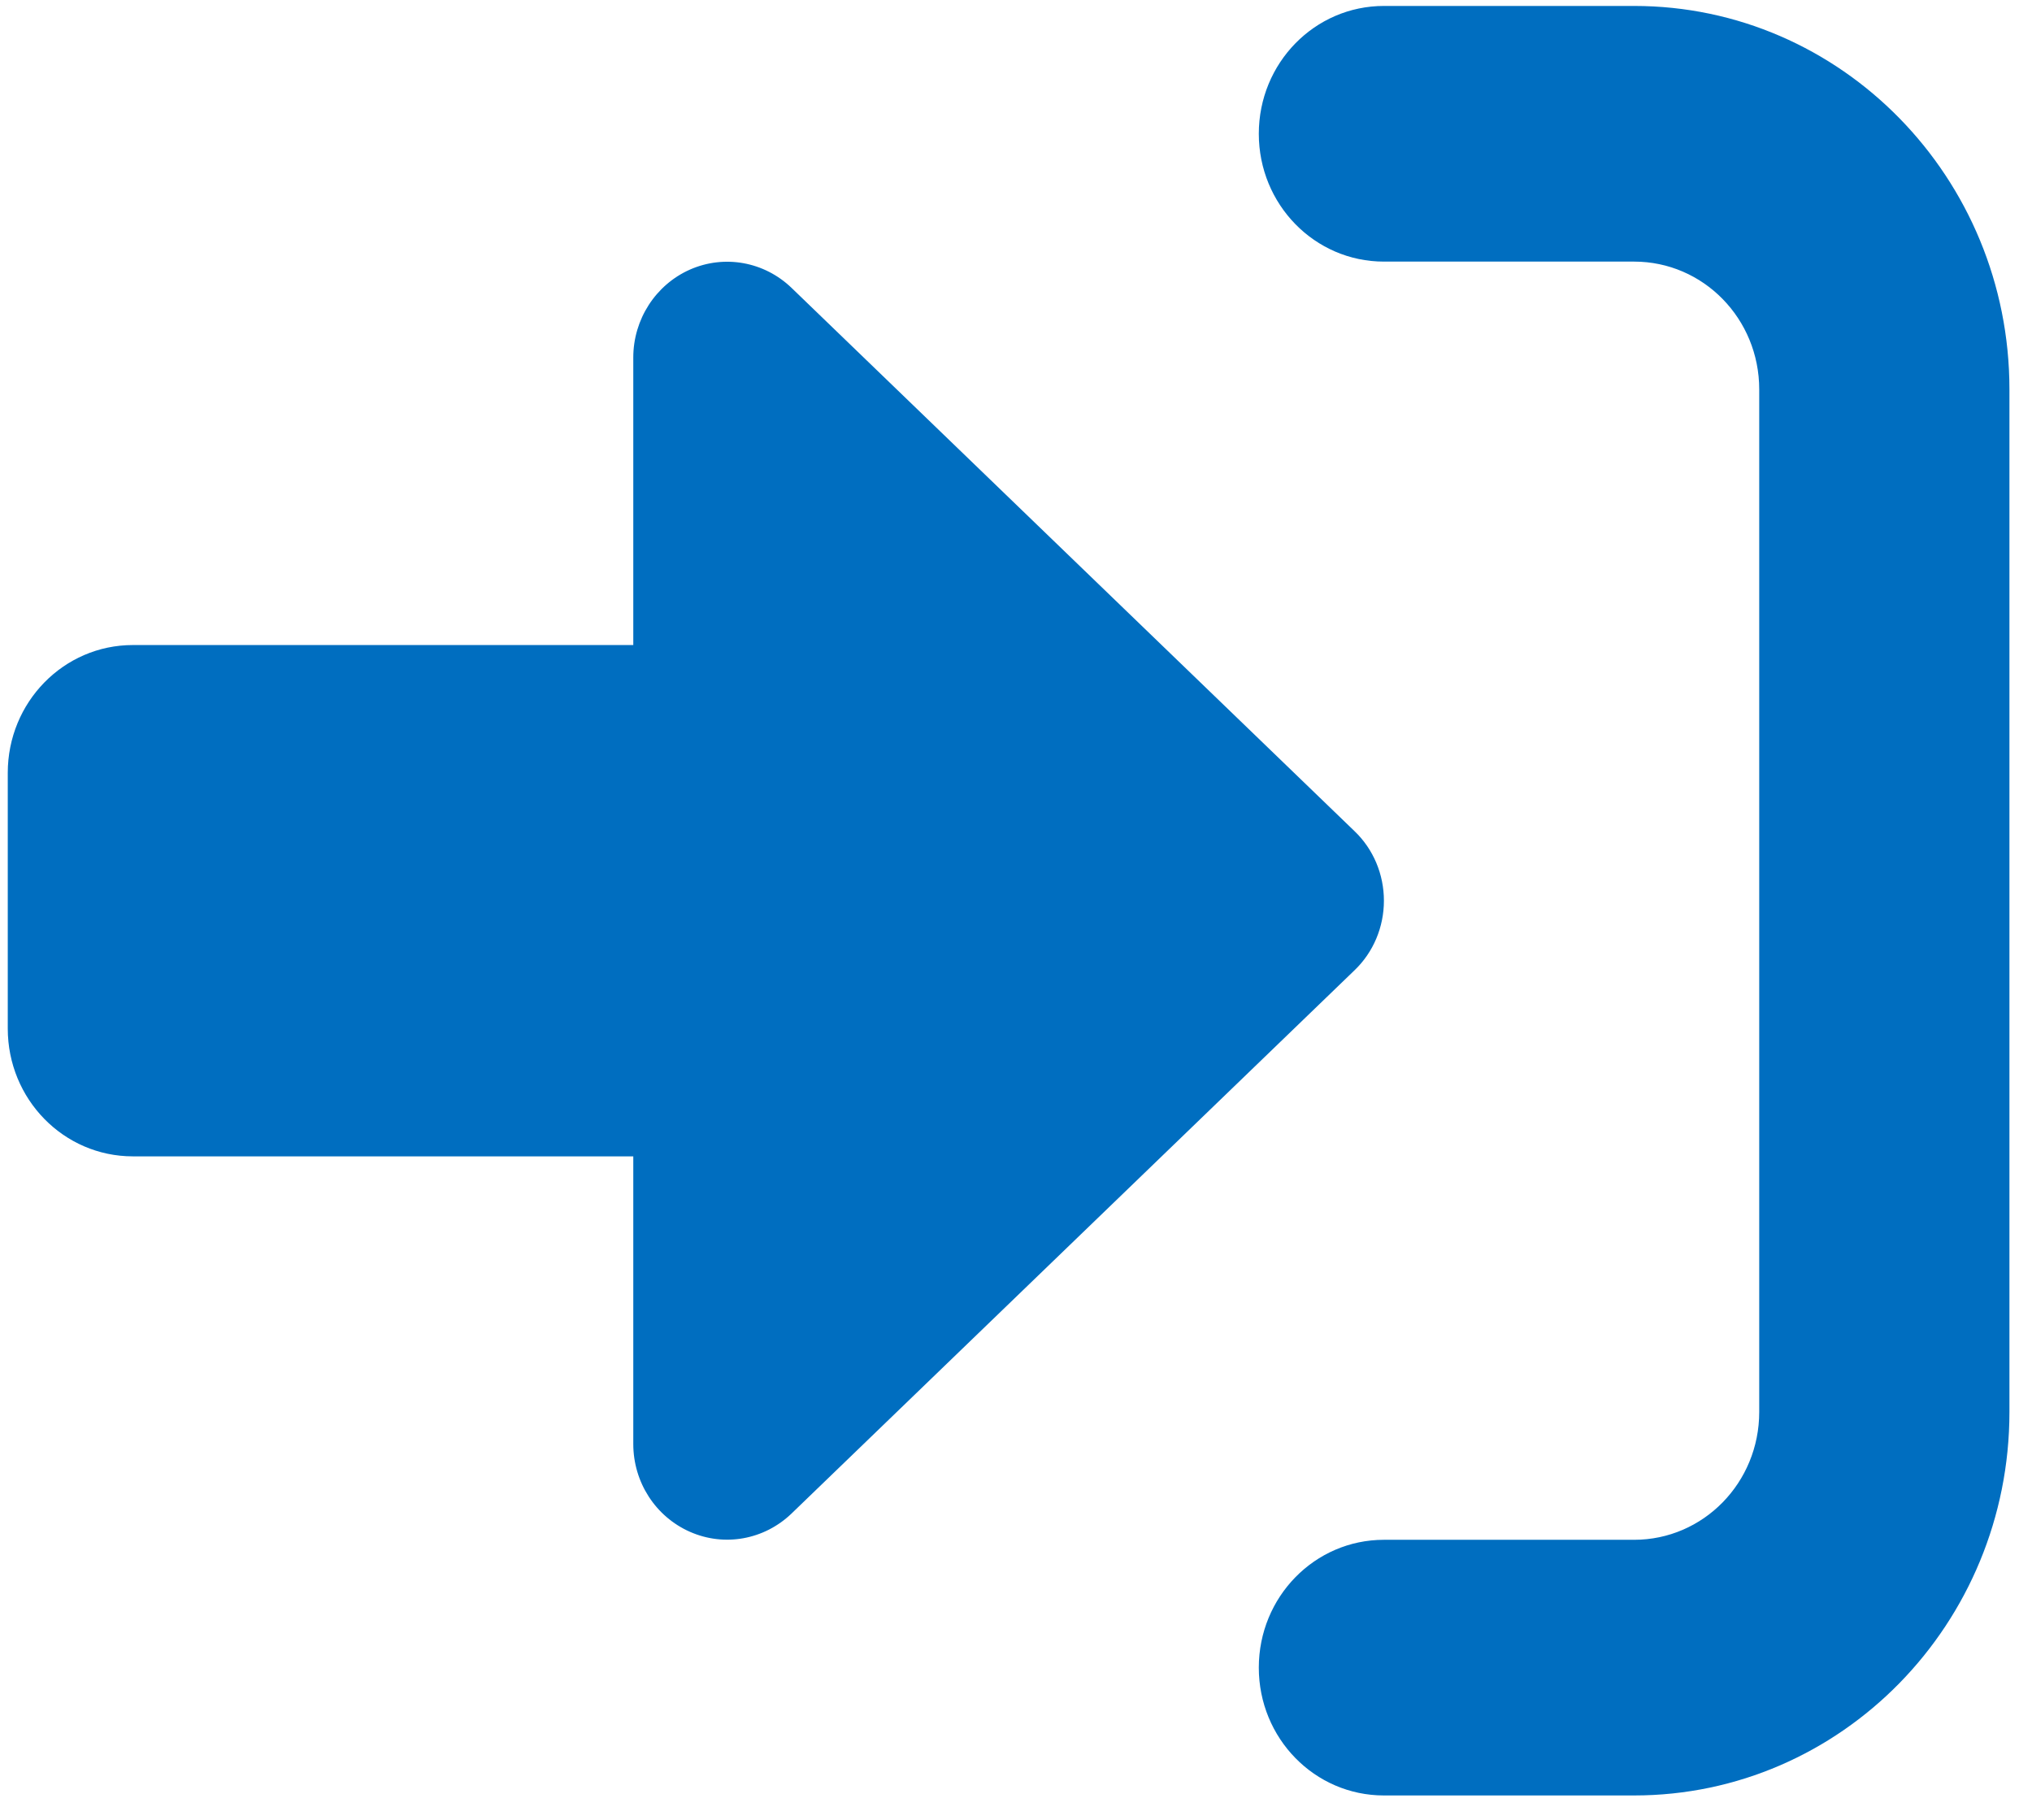 <svg width="67" height="60" viewBox="0 0 67 60" fill="none" xmlns="http://www.w3.org/2000/svg">
<path fill-rule="evenodd" clip-rule="evenodd" d="M53.881 8.625H45.631C43.349 8.625 41.506 6.741 41.506 4.41C41.506 2.079 43.349 0.196 45.631 0.196H53.881C60.713 0.196 66.256 5.859 66.256 12.839V46.553C66.256 53.533 60.713 59.196 53.881 59.196H45.631C43.349 59.196 41.506 57.313 41.506 54.982C41.506 52.651 43.349 50.767 45.631 50.767H53.881C56.163 50.767 58.006 48.884 58.006 46.553V12.839C58.006 10.508 56.163 8.625 53.881 8.625ZM45.631 29.696C45.631 30.565 45.283 31.395 44.664 31.988L26.102 49.898C25.2 50.767 23.885 51.005 22.75 50.504C21.616 50.004 20.881 48.871 20.881 47.607V38.125H4.381C2.1 38.125 0.256 36.241 0.256 33.91V25.482C0.256 23.151 2.1 21.267 4.381 21.267H20.881V11.785C20.881 10.534 21.616 9.389 22.75 8.888C23.885 8.388 25.2 8.625 26.102 9.494L44.664 27.405C45.283 27.997 45.631 28.827 45.631 29.696Z" fill="#006EC0"/>
</svg>
